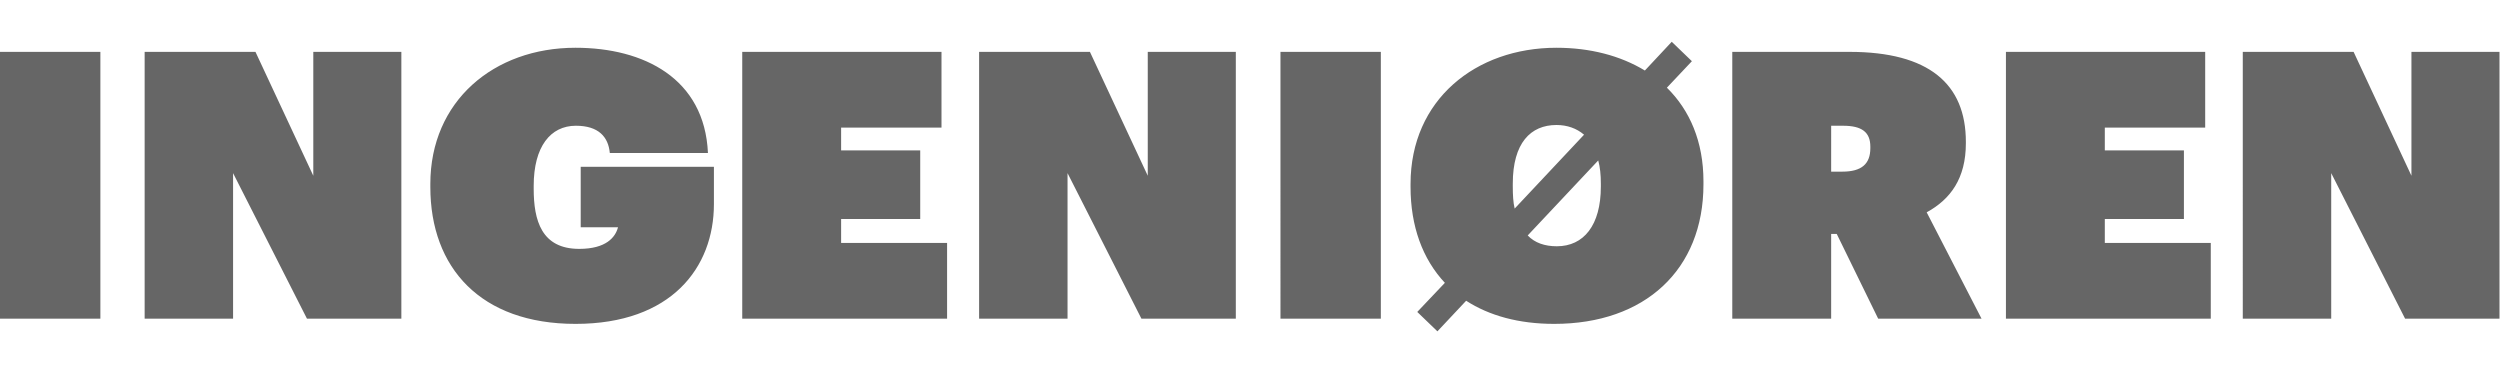 <svg width="134" height="20" fill="none" xmlns="http://www.w3.org/2000/svg"><path d="M0 17.08V2.78h5.38v14.3H0zm7.753 0V2.78h5.94l3.1 6.64V2.78h4.72v14.3h-5.06l-3.96-7.8v7.8h-4.74zm23.093.28c-5.08 0-7.78-3-7.78-7.34v-.16c0-4.44 3.4-7.3 7.78-7.3 3.66 0 6.92 1.64 7.1 5.64h-5.26c-.08-.86-.6-1.46-1.82-1.46-1.36 0-2.26 1.12-2.26 3.22v.16c0 1.7.42 3.22 2.44 3.22 1.44 0 1.94-.62 2.08-1.16h-2V8.94h7.14v2c0 3.4-2.28 6.42-7.42 6.42zm8.938-.28V2.78h10.68v4.06h-5.38v1.22h4.24v3.68h-4.24v1.28h5.68v4.06h-10.98zm12.696 0V2.78h5.94l3.1 6.64V2.78h4.72v14.3h-5.06l-3.96-7.8v7.8h-4.74zm16.153 0V2.78h5.38v14.3h-5.38zm8.412.68l-1.08-1.04 1.48-1.56c-1.2-1.28-1.84-3.04-1.84-5.14v-.16c0-4.52 3.5-7.3 7.82-7.3 1.8 0 3.42.42 4.74 1.22l1.44-1.54 1.08 1.04-1.34 1.42c1.22 1.2 1.96 2.88 1.96 5.02v.16c0 4.58-3.14 7.48-8 7.48-1.9 0-3.48-.44-4.72-1.24l-1.54 1.64zm4.04-7.76c0 .44.02.84.1 1.18l3.72-3.96c-.4-.34-.9-.52-1.48-.52-1.38 0-2.34.96-2.34 3.14V10zm2.36 3.2c1.44 0 2.36-1.12 2.36-3.2v-.16c0-.46-.04-.88-.14-1.24l-3.78 4.02c.38.4.92.58 1.56.58zm9.405 3.88V2.78h6.28c4.26 0 6.24 1.72 6.24 4.82v.08c0 1.88-.82 3-2.1 3.7l2.94 5.7h-5.54l-2.22-4.54h-.3v4.54h-5.3zm5.3-7.88h.6c1.04 0 1.5-.42 1.5-1.26v-.08c0-.78-.46-1.12-1.46-1.12h-.64V9.2zm9.368 7.88V2.78h10.68v4.06h-5.38v1.22h4.24v3.68h-4.24v1.28h5.68v4.06h-10.98zm12.695 0V2.78h5.94l3.1 6.64V2.78h4.72v14.3h-5.06l-3.96-7.8v7.8h-4.74z" fill="#666"/></svg>